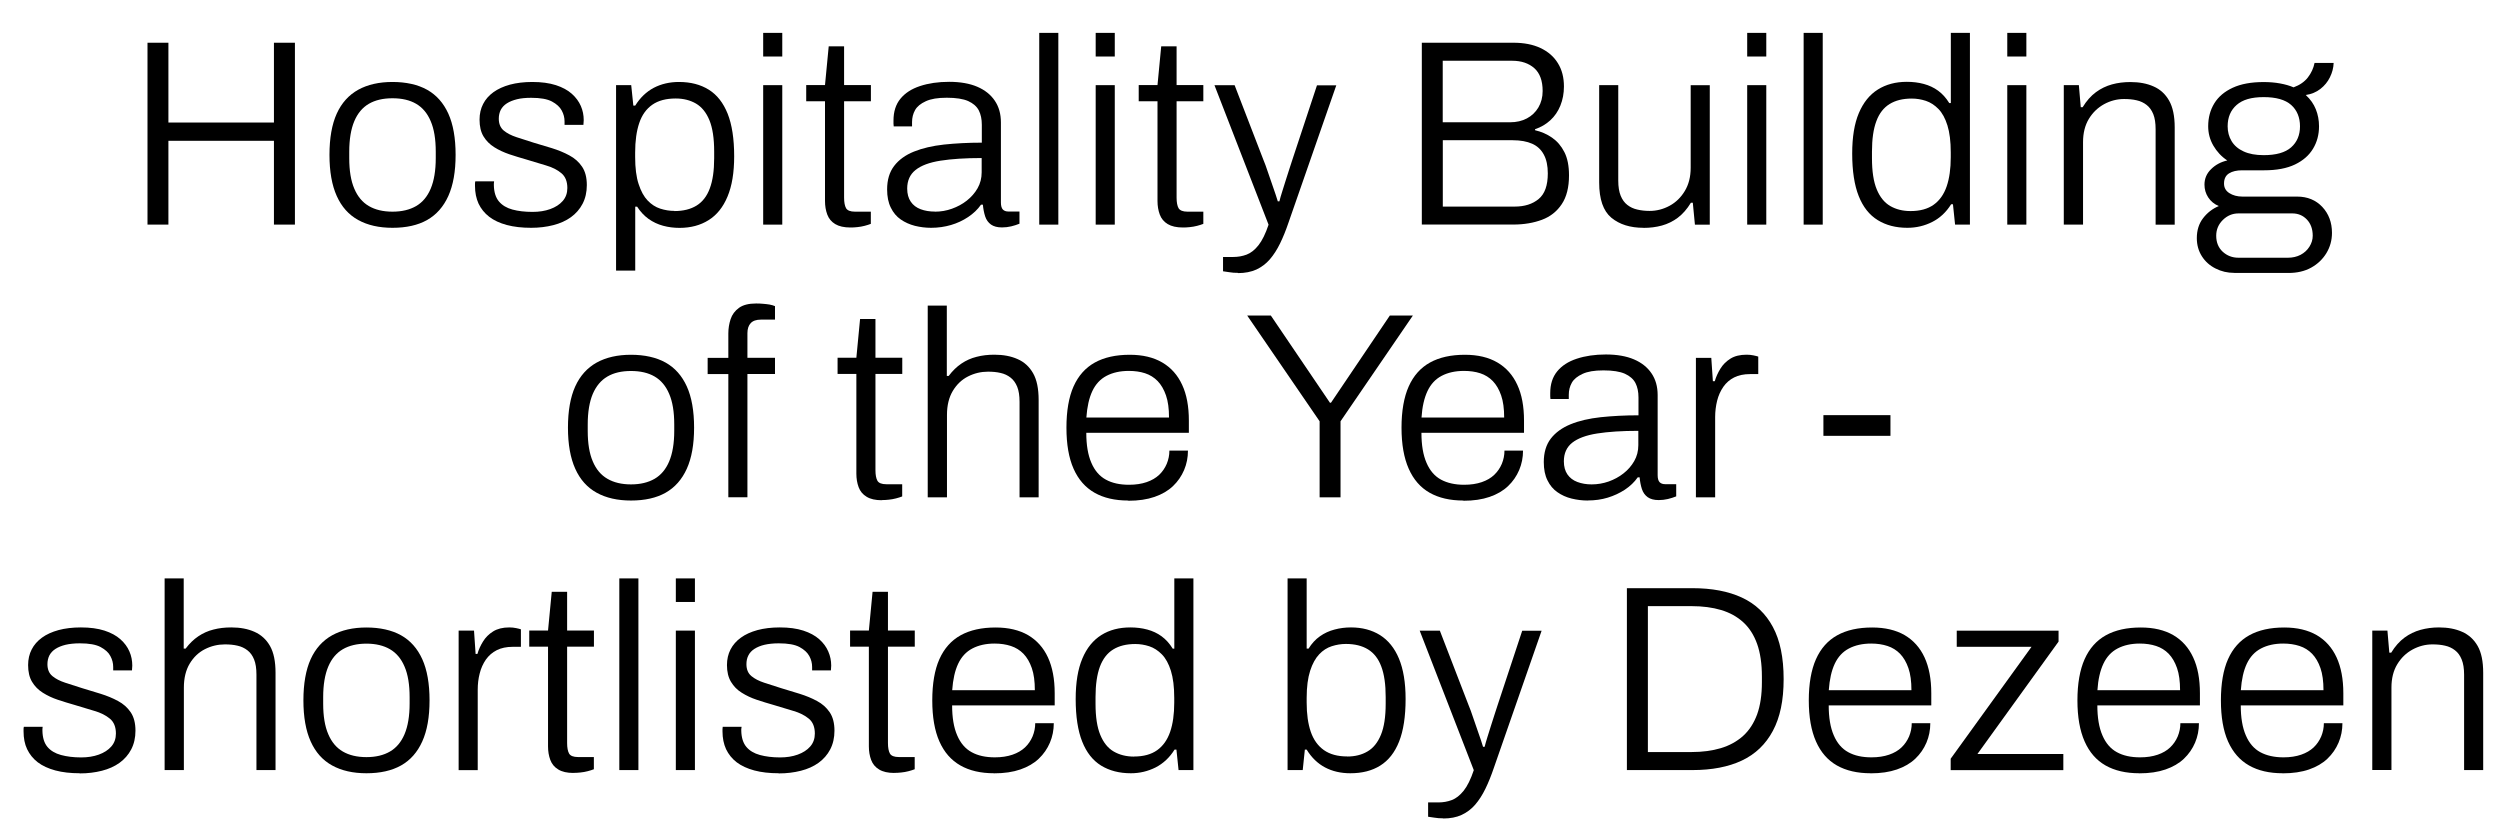 <?xml version="1.0" encoding="UTF-8"?>
<svg id="Layer_1" data-name="Layer 1" xmlns="http://www.w3.org/2000/svg" viewBox="0 0 330 110">
  <defs>
    <style>
      .cls-1 {
        stroke-width: 0px;
      }
    </style>
  </defs>
  <path class="cls-1" d="m19.47,29.65V5.64h2.76v10.53h13.93V5.64h2.77v24.01h-2.77v-11.06h-13.93v11.06h-2.76Z"/>
  <path class="cls-1" d="m51.81,30.07c-1.77,0-3.28-.34-4.53-1.03-1.25-.69-2.19-1.74-2.83-3.17-.64-1.42-.96-3.23-.96-5.43s.32-4.03.96-5.44c.64-1.41,1.59-2.46,2.83-3.15,1.25-.69,2.76-1.03,4.53-1.03s3.34.34,4.57,1.03c1.23.69,2.16,1.74,2.8,3.15.64,1.41.96,3.23.96,5.44s-.32,4-.96,5.43c-.64,1.42-1.58,2.48-2.8,3.17s-2.75,1.03-4.57,1.03Zm0-2.13c1.24,0,2.27-.25,3.12-.74.84-.49,1.48-1.25,1.92-2.29.44-1.04.67-2.39.67-4.04v-.84c0-1.66-.22-3-.67-4.04-.44-1.04-1.08-1.8-1.92-2.29-.84-.49-1.88-.73-3.12-.73s-2.27.24-3.12.73c-.84.49-1.48,1.25-1.92,2.29-.44,1.04-.67,2.39-.67,4.04v.84c0,1.66.22,3,.67,4.04.44,1.04,1.08,1.8,1.92,2.29.84.49,1.88.74,3.12.74Z"/>
  <path class="cls-1" d="m70.12,30.07c-1.21,0-2.29-.12-3.22-.37-.93-.25-1.71-.61-2.33-1.09-.62-.48-1.08-1.06-1.4-1.73-.31-.68-.47-1.46-.47-2.34v-.3c0-.1.01-.2.04-.3h2.48c-.02.12-.03.22-.03.3v.23c.02.91.25,1.62.67,2.12.42.5,1.01.86,1.78,1.07s1.66.31,2.66.31c.86,0,1.64-.12,2.33-.37.69-.25,1.24-.6,1.65-1.07.41-.47.61-1.04.61-1.71,0-.86-.26-1.52-.79-1.96-.52-.44-1.21-.79-2.05-1.03-.84-.25-1.71-.51-2.62-.79-.75-.21-1.48-.44-2.21-.68-.72-.25-1.38-.55-1.98-.93-.59-.37-1.07-.85-1.42-1.43-.35-.58-.52-1.32-.52-2.21,0-.77.16-1.46.47-2.06.31-.61.77-1.13,1.36-1.56.6-.43,1.32-.76,2.19-1,.86-.23,1.84-.35,2.94-.35,1.21,0,2.25.14,3.12.42.86.28,1.56.66,2.1,1.14.54.48.93,1.02,1.19,1.61.26.6.38,1.22.38,1.87,0,.09,0,.2-.02.31-.01.12-.02.22-.02.31h-2.49v-.46c0-.49-.12-.97-.37-1.43-.25-.47-.68-.86-1.29-1.19-.62-.33-1.53-.49-2.75-.49-.72,0-1.35.06-1.87.19-.52.13-.97.31-1.33.54-.36.23-.63.52-.81.86-.17.34-.26.73-.26,1.17,0,.68.22,1.2.65,1.56.43.36,1,.65,1.7.88.7.22,1.45.46,2.24.72.79.23,1.6.48,2.43.73.83.26,1.59.57,2.29.95.7.37,1.26.87,1.68,1.49.42.62.63,1.43.63,2.43,0,.93-.19,1.76-.56,2.47-.37.71-.89,1.3-1.54,1.77-.65.47-1.43.82-2.33,1.05-.9.23-1.87.35-2.92.35Z"/>
  <path class="cls-1" d="m81.32,35.7V11.24h2l.28,2.7h.25c.65-1.05,1.47-1.83,2.45-2.35.98-.51,2.09-.77,3.32-.77,1.54,0,2.85.34,3.94,1.02s1.91,1.73,2.49,3.17c.57,1.44.86,3.31.86,5.62,0,2.15-.29,3.92-.88,5.32-.58,1.4-1.42,2.44-2.5,3.11-1.08.68-2.36,1.02-3.83,1.02-.75,0-1.47-.09-2.17-.28-.7-.19-1.34-.49-1.93-.91-.58-.42-1.08-.96-1.5-1.61h-.25v8.44h-2.52Zm7.7-7.84c1.17,0,2.14-.24,2.92-.72.78-.48,1.37-1.23,1.75-2.26.39-1.03.58-2.36.58-3.99v-.88c0-1.75-.21-3.13-.63-4.15-.42-1.02-1.01-1.74-1.77-2.19-.76-.44-1.65-.67-2.68-.67-1.26,0-2.29.27-3.08.82-.79.55-1.37,1.35-1.73,2.42-.36,1.06-.54,2.36-.54,3.9v.59c0,1.45.15,2.64.46,3.57.3.93.7,1.66,1.19,2.17.49.51,1.04.87,1.66,1.07.62.2,1.24.3,1.87.3Z"/>
  <path class="cls-1" d="m100.74,7.46v-3.12h2.52v3.12h-2.52Zm0,22.19V11.24h2.52v18.41h-2.52Z"/>
  <path class="cls-1" d="m112.26,30.03c-.84,0-1.51-.15-2.01-.45-.5-.3-.85-.72-1.05-1.26-.2-.54-.3-1.13-.3-1.79v-13.16h-2.48v-2.14h2.48l.49-5.11h2.03v5.11h3.54v2.14h-3.54v12.71c0,.63.09,1.1.26,1.4.17.3.57.46,1.17.46h2.1v1.61c-.23.09-.51.18-.82.26-.31.08-.64.14-.96.17-.33.04-.63.05-.91.05Z"/>
  <path class="cls-1" d="m122.9,30.07c-.72,0-1.44-.09-2.13-.26-.7-.18-1.32-.46-1.87-.84-.55-.38-.99-.9-1.31-1.56-.33-.65-.49-1.46-.49-2.41,0-1.26.31-2.29.93-3.1.62-.81,1.49-1.44,2.61-1.89s2.44-.76,3.97-.93c1.53-.16,3.19-.25,4.99-.25v-2.35c0-.75-.13-1.38-.4-1.91-.27-.52-.74-.93-1.4-1.23-.66-.29-1.6-.44-2.82-.44s-2.09.15-2.77.46-1.15.69-1.42,1.17c-.27.48-.4,1.01-.4,1.59v.56h-2.42c-.02-.12-.03-.23-.03-.35v-.42c0-1.17.3-2.12.91-2.87.61-.75,1.47-1.31,2.59-1.68,1.12-.37,2.4-.56,3.85-.56s2.71.22,3.71.65c1,.43,1.77,1.04,2.31,1.84.54.79.81,1.75.81,2.87v10.57c0,.44.09.75.26.93.17.17.41.26.72.26h1.47v1.61c-.35.14-.72.26-1.1.35-.39.09-.79.14-1.21.14-.61,0-1.09-.13-1.45-.38-.36-.26-.62-.62-.77-1.08-.15-.47-.25-.98-.3-1.54h-.25c-.44.63-1.01,1.17-1.7,1.63-.69.46-1.44.81-2.26,1.05-.82.24-1.69.37-2.62.37Zm.52-2.13c.77,0,1.52-.13,2.24-.39.72-.26,1.38-.61,1.96-1.07.58-.46,1.06-1,1.42-1.63.36-.63.54-1.33.54-2.1v-1.89c-2.17,0-3.98.12-5.44.35-1.46.23-2.56.64-3.29,1.23-.73.58-1.1,1.4-1.1,2.45,0,.7.16,1.28.47,1.73.31.46.75.79,1.31,1,.56.21,1.19.31,1.89.31Z"/>
  <path class="cls-1" d="m137.18,29.65V4.34h2.52v25.31h-2.52Z"/>
  <path class="cls-1" d="m144.63,7.46v-3.12h2.52v3.12h-2.52Zm0,22.19V11.24h2.52v18.41h-2.52Z"/>
  <path class="cls-1" d="m156.15,30.03c-.84,0-1.51-.15-2.01-.45-.5-.3-.85-.72-1.05-1.26-.2-.54-.3-1.13-.3-1.79v-13.16h-2.48v-2.14h2.48l.49-5.11h2.03v5.11h3.53v2.14h-3.53v12.71c0,.63.09,1.1.26,1.4.18.3.57.46,1.17.46h2.1v1.61c-.23.09-.51.18-.82.26-.31.08-.64.14-.96.17-.33.04-.63.05-.91.05Z"/>
  <path class="cls-1" d="m163.43,36.02c-.44,0-.83-.03-1.17-.09-.34-.06-.61-.1-.82-.12v-1.89h1.36c.61,0,1.19-.1,1.75-.31s1.08-.62,1.57-1.24c.49-.62.93-1.52,1.33-2.71l-7.14-18.41h2.66l3.78,9.8c.19.44.39,1,.61,1.66.22.66.46,1.34.7,2.03.24.69.45,1.3.61,1.84h.21c.09-.37.21-.8.37-1.29.15-.49.31-.99.47-1.5s.32-1,.47-1.47c.15-.47.29-.88.4-1.23l3.25-9.83h2.55l-6.3,18.1c-.35,1.03-.72,1.95-1.12,2.77-.4.82-.85,1.52-1.35,2.1-.5.58-1.1,1.03-1.78,1.35-.69.31-1.5.47-2.43.47Z"/>
  <path class="cls-1" d="m187.68,29.65V5.64h12.08c1.4,0,2.59.23,3.59.7.99.47,1.76,1.13,2.29,2,.54.86.8,1.89.8,3.08,0,.91-.16,1.75-.47,2.52-.31.77-.76,1.42-1.33,1.94-.57.52-1.24.92-2.01,1.17v.14c.82.19,1.56.51,2.24.98.68.47,1.22,1.1,1.63,1.91.41.8.61,1.83.61,3.06,0,1.59-.32,2.86-.96,3.81-.64.96-1.51,1.65-2.61,2.06s-2.36.63-3.78.63h-12.08Zm2.76-13.51h8.89c.84,0,1.58-.17,2.22-.51.64-.34,1.15-.82,1.52-1.45.37-.63.56-1.35.56-2.17,0-1.35-.37-2.36-1.1-3.01-.74-.65-1.71-.98-2.92-.98h-9.17v8.12Zm0,11.13h9.49c1.31,0,2.36-.33,3.17-1,.81-.67,1.21-1.79,1.21-3.38,0-1-.17-1.83-.53-2.49-.35-.65-.86-1.13-1.54-1.43s-1.53-.46-2.55-.46h-9.24v8.75Z"/>
  <path class="cls-1" d="m216.94,30.07c-1.75,0-3.16-.44-4.24-1.33-1.07-.89-1.61-2.44-1.61-4.65v-12.85h2.52v12.6c0,.82.11,1.48.32,2,.21.51.5.92.88,1.21.37.29.81.5,1.31.61.5.12,1.04.18,1.63.18.93,0,1.81-.23,2.64-.68s1.5-1.11,2.01-1.96c.51-.85.77-1.87.77-3.06v-10.89h2.52v18.41h-1.96l-.28-2.9h-.25c-.51.84-1.09,1.5-1.73,1.98-.64.48-1.34.82-2.1,1.03-.76.21-1.57.31-2.43.31Z"/>
  <path class="cls-1" d="m230.63,7.46v-3.12h2.52v3.12h-2.52Zm0,22.19V11.24h2.52v18.41h-2.52Z"/>
  <path class="cls-1" d="m238.08,29.65V4.34h2.52v25.31h-2.52Z"/>
  <path class="cls-1" d="m251.77,30.07c-1.52,0-2.82-.34-3.92-1.02-1.1-.68-1.93-1.73-2.5-3.17-.57-1.43-.86-3.31-.86-5.62,0-2.17.29-3.95.88-5.34s1.42-2.42,2.5-3.1,2.36-1.02,3.83-1.02c.79,0,1.54.09,2.24.28.7.19,1.33.48,1.89.89.56.41,1.05.95,1.47,1.63h.21V4.34h2.52v25.31h-1.96l-.28-2.69h-.24c-.65,1.05-1.49,1.83-2.5,2.34-1.01.51-2.11.77-3.27.77Zm.42-2.21c1.26,0,2.28-.28,3.06-.84.78-.56,1.35-1.37,1.71-2.42.36-1.05.54-2.33.54-3.85v-.63c0-1.45-.15-2.64-.44-3.57-.29-.93-.69-1.66-1.19-2.17s-1.06-.87-1.66-1.07c-.61-.2-1.23-.3-1.86-.3-1.17,0-2.14.24-2.92.72-.78.48-1.37,1.23-1.75,2.26-.39,1.03-.58,2.37-.58,4.02v.88c0,1.73.21,3.1.63,4.11.42,1.02,1.01,1.74,1.77,2.19.76.44,1.65.67,2.68.67Z"/>
  <path class="cls-1" d="m264.96,7.46v-3.12h2.52v3.12h-2.52Zm0,22.19V11.24h2.52v18.41h-2.52Z"/>
  <path class="cls-1" d="m272.42,29.65V11.24h1.99l.25,2.91h.25c.51-.84,1.1-1.5,1.75-1.98.65-.48,1.36-.82,2.12-1.03.76-.21,1.57-.31,2.43-.31,1.17,0,2.19.19,3.06.58.88.38,1.56,1.01,2.05,1.87s.74,2.04.74,3.53v12.85h-2.52v-12.6c0-.82-.1-1.48-.31-2-.21-.51-.5-.92-.88-1.21-.37-.29-.81-.5-1.31-.61-.5-.12-1.06-.17-1.66-.17-.93,0-1.81.23-2.64.68-.83.46-1.5,1.1-2.01,1.94-.51.84-.77,1.87-.77,3.08v10.88h-2.52Z"/>
  <path class="cls-1" d="m294.92,36.02c-.89,0-1.71-.19-2.47-.58-.76-.38-1.36-.92-1.8-1.61-.44-.69-.67-1.49-.67-2.4,0-1.03.27-1.9.82-2.62.55-.72,1.24-1.26,2.08-1.61-.61-.26-1.07-.64-1.4-1.15-.33-.51-.49-1.07-.49-1.68,0-.79.29-1.48.88-2.05.58-.57,1.29-.95,2.13-1.14-.77-.51-1.38-1.17-1.84-1.96-.46-.79-.68-1.65-.68-2.55,0-1.14.27-2.15.81-3.03.54-.88,1.35-1.56,2.43-2.06,1.08-.5,2.44-.75,4.08-.75.77,0,1.49.06,2.15.18s1.27.29,1.8.52c.82-.3,1.45-.74,1.89-1.31s.74-1.21.88-1.91h2.52c-.02.65-.19,1.28-.49,1.89-.3.61-.72,1.12-1.26,1.54-.54.42-1.18.69-1.93.8.61.56,1.05,1.19,1.33,1.89.28.7.42,1.45.42,2.24,0,1.1-.26,2.08-.79,2.96s-1.32,1.57-2.38,2.08c-1.06.51-2.42.77-4.08.77h-2.91c-.7,0-1.27.13-1.71.4-.44.27-.67.72-.67,1.35,0,.54.23.96.7,1.26.47.3,1.05.46,1.75.46h7.21c1.35,0,2.46.46,3.31,1.36.85.91,1.28,2.05,1.28,3.43,0,.98-.25,1.87-.74,2.68-.49.8-1.16,1.44-2.01,1.91s-1.85.7-2.99.7h-7.17Zm.56-2h6.54c.61,0,1.16-.13,1.65-.38.49-.26.88-.61,1.17-1.07s.44-.94.44-1.45c0-.89-.26-1.6-.77-2.14-.51-.54-1.16-.81-1.92-.81h-7.11c-.79,0-1.48.29-2.06.86-.58.57-.88,1.27-.88,2.08,0,.89.29,1.59.86,2.12.57.52,1.26.79,2.08.79Zm3.33-13.54c1.63,0,2.84-.34,3.62-1.03.78-.69,1.17-1.62,1.17-2.78s-.39-2.13-1.17-2.82c-.78-.69-1.99-1.03-3.62-1.03s-2.78.34-3.57,1.03c-.79.69-1.19,1.63-1.19,2.82,0,.72.17,1.38.52,1.96.35.58.88,1.04,1.59,1.36.71.33,1.59.49,2.64.49Z"/>
  <path class="cls-1" d="m83.29,66.07c-1.77,0-3.28-.34-4.53-1.03-1.25-.69-2.19-1.74-2.83-3.17-.64-1.42-.96-3.23-.96-5.42s.32-4.03.96-5.44c.64-1.41,1.59-2.46,2.83-3.15,1.25-.69,2.76-1.03,4.53-1.03s3.34.34,4.57,1.03c1.23.69,2.16,1.74,2.8,3.15.64,1.41.96,3.23.96,5.44s-.32,4-.96,5.42c-.64,1.42-1.58,2.48-2.8,3.17-1.22.69-2.75,1.03-4.57,1.03Zm0-2.13c1.24,0,2.27-.25,3.12-.74.84-.49,1.48-1.25,1.92-2.29.44-1.04.67-2.39.67-4.04v-.84c0-1.66-.22-3-.67-4.04-.44-1.04-1.08-1.8-1.92-2.29-.84-.49-1.88-.73-3.12-.73s-2.27.24-3.11.73c-.84.49-1.48,1.25-1.93,2.29-.44,1.04-.67,2.39-.67,4.04v.84c0,1.66.22,3,.67,4.04.44,1.04,1.08,1.8,1.93,2.29.84.49,1.88.74,3.11.74Z"/>
  <path class="cls-1" d="m96.14,65.65v-16.27h-2.73v-2.14h2.73v-3.22c0-.65.1-1.28.3-1.89.2-.61.57-1.1,1.1-1.49.54-.39,1.29-.58,2.27-.58.3,0,.61.01.91.04.3.02.59.06.86.1.27.05.51.12.72.21v1.78h-1.85c-.61,0-1.06.15-1.35.46-.29.3-.44.75-.44,1.33v3.25h3.64v2.14h-3.64v16.27h-2.52Z"/>
  <path class="cls-1" d="m116.4,66.03c-.84,0-1.51-.15-2.01-.46-.5-.3-.85-.72-1.05-1.26-.2-.54-.3-1.13-.3-1.79v-13.16h-2.48v-2.14h2.48l.49-5.11h2.03v5.11h3.54v2.14h-3.54v12.7c0,.63.09,1.1.26,1.4.17.3.57.46,1.17.46h2.1v1.61c-.23.09-.51.18-.82.26s-.64.14-.96.17c-.33.04-.63.05-.91.05Z"/>
  <path class="cls-1" d="m122.46,65.65v-25.31h2.52v9.28h.25c.51-.68,1.07-1.22,1.68-1.63.61-.41,1.27-.71,2-.89.72-.19,1.5-.28,2.35-.28,1.17,0,2.19.19,3.06.58.88.38,1.56,1.01,2.05,1.87.49.86.73,2.04.73,3.53v12.85h-2.52v-12.6c0-.82-.1-1.48-.31-2-.21-.51-.5-.92-.88-1.21-.37-.29-.81-.5-1.31-.61-.5-.12-1.06-.17-1.66-.17-.93,0-1.81.21-2.64.63-.83.42-1.5,1.06-2.01,1.91-.51.85-.77,1.91-.77,3.17v10.88h-2.52Z"/>
  <path class="cls-1" d="m148.92,66.07c-1.75,0-3.23-.34-4.44-1.03-1.21-.69-2.14-1.74-2.77-3.17-.63-1.42-.94-3.23-.94-5.42s.31-4.03.94-5.44c.63-1.41,1.56-2.46,2.8-3.15,1.24-.69,2.78-1.03,4.62-1.03,1.7,0,3.13.34,4.29,1.02s2.03,1.66,2.62,2.94c.6,1.28.89,2.86.89,4.73v1.61h-13.54c0,1.61.22,2.93.67,3.96.44,1.03,1.08,1.77,1.91,2.22.83.46,1.85.68,3.06.68.89,0,1.66-.12,2.33-.35.67-.23,1.21-.55,1.65-.96.43-.41.76-.89,1-1.45.23-.56.35-1.14.35-1.75h2.45c0,.91-.17,1.77-.51,2.57-.34.8-.83,1.51-1.47,2.12-.64.61-1.45,1.08-2.43,1.42-.98.34-2.13.51-3.46.51Zm-5.53-10.96h10.92c0-1.17-.13-2.14-.4-2.92-.27-.78-.64-1.41-1.1-1.89-.47-.48-1.02-.82-1.66-1.03-.64-.21-1.36-.31-2.15-.31-1.14,0-2.12.22-2.94.65-.82.43-1.44,1.1-1.87,2.01-.43.91-.69,2.08-.79,3.5Z"/>
  <path class="cls-1" d="m174.19,65.65v-10.04l-9.56-13.96h3.12l7.8,11.51h.14l7.77-11.51h3.04l-9.55,13.96v10.04h-2.76Z"/>
  <path class="cls-1" d="m193.16,66.07c-1.75,0-3.23-.34-4.45-1.03-1.21-.69-2.13-1.74-2.76-3.17-.63-1.42-.95-3.23-.95-5.42s.32-4.03.95-5.44c.63-1.41,1.56-2.46,2.8-3.15,1.24-.69,2.78-1.03,4.62-1.03,1.7,0,3.13.34,4.29,1.02,1.16.68,2.03,1.66,2.62,2.94.6,1.28.89,2.86.89,4.73v1.61h-13.54c0,1.61.22,2.93.67,3.96.44,1.03,1.08,1.77,1.91,2.22s1.85.68,3.06.68c.89,0,1.66-.12,2.33-.35.67-.23,1.21-.55,1.64-.96s.76-.89,1-1.45c.23-.56.35-1.14.35-1.75h2.45c0,.91-.17,1.77-.51,2.57-.34.8-.83,1.51-1.47,2.12-.64.61-1.45,1.08-2.43,1.42s-2.13.51-3.46.51Zm-5.53-10.96h10.92c0-1.17-.13-2.14-.4-2.92-.27-.78-.64-1.41-1.1-1.89-.47-.48-1.02-.82-1.66-1.03-.64-.21-1.36-.31-2.15-.31-1.14,0-2.12.22-2.94.65-.82.43-1.44,1.1-1.87,2.01-.43.91-.7,2.08-.79,3.5Z"/>
  <path class="cls-1" d="m209.58,66.07c-.72,0-1.44-.09-2.13-.26-.7-.17-1.33-.46-1.87-.84-.55-.38-.99-.9-1.31-1.56-.33-.65-.49-1.46-.49-2.42,0-1.26.31-2.29.93-3.1.62-.8,1.49-1.43,2.61-1.89s2.44-.76,3.97-.93c1.53-.16,3.19-.25,4.99-.25v-2.35c0-.75-.13-1.38-.4-1.91-.27-.52-.74-.93-1.4-1.23-.66-.29-1.6-.44-2.82-.44s-2.09.15-2.76.46-1.15.69-1.42,1.17c-.27.48-.4,1.01-.4,1.59v.56h-2.42c-.02-.12-.03-.23-.03-.35v-.42c0-1.17.3-2.12.91-2.87.61-.75,1.47-1.31,2.59-1.68,1.12-.37,2.4-.56,3.85-.56s2.71.22,3.71.65c1,.43,1.77,1.04,2.31,1.84.54.79.81,1.75.81,2.87v10.57c0,.44.09.75.26.93.17.17.41.26.72.26h1.47v1.61c-.35.14-.72.26-1.1.35-.39.09-.79.14-1.21.14-.61,0-1.09-.13-1.45-.38-.36-.26-.62-.62-.77-1.08s-.25-.98-.3-1.54h-.25c-.44.63-1.01,1.17-1.7,1.63-.69.45-1.44.8-2.26,1.05-.82.25-1.69.37-2.62.37Zm.52-2.13c.77,0,1.52-.13,2.24-.38.72-.26,1.38-.61,1.96-1.07.58-.45,1.06-1,1.42-1.63.36-.63.54-1.33.54-2.1v-1.89c-2.17,0-3.98.12-5.44.35s-2.55.64-3.29,1.22c-.73.58-1.1,1.4-1.1,2.45,0,.7.16,1.28.47,1.73s.75.79,1.31,1,1.19.32,1.89.32Z"/>
  <path class="cls-1" d="m223.86,65.65v-18.41h2.03l.21,3.08h.25c.16-.56.41-1.11.74-1.65.33-.54.77-.98,1.33-1.33.56-.35,1.27-.52,2.13-.52.33,0,.63.03.91.09.28.06.49.11.63.16v2.31h-1.08c-.82,0-1.52.15-2.1.44-.58.29-1.06.71-1.43,1.24-.37.54-.65,1.15-.82,1.84-.17.69-.26,1.41-.26,2.15v10.6h-2.52Z"/>
  <path class="cls-1" d="m240.69,57.53v-2.73h8.85v2.73h-8.85Z"/>
  <path class="cls-1" d="m10.53,102.07c-1.21,0-2.29-.12-3.22-.37-.93-.25-1.71-.61-2.33-1.08-.62-.48-1.08-1.06-1.4-1.73s-.47-1.46-.47-2.35v-.3c0-.11.01-.2.04-.3h2.48c-.02.12-.03.22-.03.3v.23c.02.91.24,1.62.66,2.12.42.5,1.02.86,1.79,1.07s1.66.32,2.66.32c.86,0,1.64-.12,2.33-.37.69-.25,1.24-.6,1.65-1.07.41-.47.61-1.04.61-1.71,0-.86-.26-1.52-.79-1.96s-1.21-.79-2.05-1.03-1.71-.51-2.62-.79c-.75-.21-1.48-.44-2.21-.68-.72-.24-1.38-.55-1.98-.93-.59-.37-1.07-.85-1.42-1.44-.35-.58-.52-1.32-.52-2.21,0-.77.16-1.46.47-2.06.31-.61.77-1.13,1.36-1.56s1.32-.76,2.19-1c.86-.23,1.84-.35,2.94-.35,1.21,0,2.25.14,3.12.42.86.28,1.56.66,2.1,1.14.54.48.93,1.01,1.19,1.61.26.59.38,1.22.38,1.87,0,.09,0,.2-.02.32-.01.12-.02.22-.02.31h-2.48v-.46c0-.49-.12-.97-.37-1.43-.24-.47-.68-.86-1.29-1.19-.62-.33-1.53-.49-2.75-.49-.72,0-1.35.07-1.87.19-.53.13-.97.31-1.33.54-.36.23-.63.52-.81.86-.17.34-.26.73-.26,1.17,0,.68.22,1.2.65,1.56.43.36,1,.65,1.7.88s1.45.46,2.24.72c.79.23,1.6.48,2.43.74s1.59.57,2.29.95c.7.37,1.26.87,1.68,1.49s.63,1.43.63,2.43c0,.93-.19,1.76-.56,2.47-.37.71-.89,1.3-1.54,1.77-.65.47-1.43.82-2.33,1.05-.9.23-1.87.35-2.92.35Z"/>
  <path class="cls-1" d="m21.73,101.65v-25.3h2.52v9.27h.25c.51-.68,1.07-1.22,1.68-1.63.61-.41,1.27-.71,2-.89.72-.19,1.5-.28,2.35-.28,1.17,0,2.19.19,3.06.58.88.39,1.56,1.01,2.05,1.87s.73,2.04.73,3.54v12.84h-2.52v-12.6c0-.82-.1-1.48-.31-2s-.5-.92-.88-1.21c-.37-.29-.81-.5-1.31-.61-.5-.12-1.06-.17-1.66-.17-.93,0-1.81.21-2.64.63-.83.42-1.5,1.06-2.01,1.91-.51.85-.77,1.91-.77,3.17v10.88h-2.52Z"/>
  <path class="cls-1" d="m48.37,102.07c-1.77,0-3.28-.34-4.53-1.03-1.25-.69-2.19-1.74-2.83-3.17-.64-1.42-.96-3.23-.96-5.42s.32-4.03.96-5.44c.64-1.41,1.59-2.46,2.83-3.15,1.25-.69,2.76-1.03,4.53-1.03s3.34.34,4.57,1.03c1.23.69,2.16,1.74,2.8,3.15.64,1.41.96,3.23.96,5.44s-.32,4-.96,5.42c-.64,1.42-1.57,2.48-2.8,3.17-1.23.69-2.75,1.03-4.57,1.03Zm0-2.13c1.24,0,2.27-.25,3.11-.74s1.48-1.25,1.92-2.29.67-2.39.67-4.04v-.84c0-1.66-.22-3-.67-4.04-.44-1.04-1.08-1.8-1.92-2.29s-1.88-.74-3.11-.74-2.28.25-3.12.74-1.48,1.25-1.92,2.29c-.44,1.04-.67,2.39-.67,4.04v.84c0,1.66.22,3,.67,4.04.44,1.04,1.08,1.8,1.92,2.29s1.88.74,3.12.74Z"/>
  <path class="cls-1" d="m60.54,101.65v-18.41h2.03l.21,3.08h.24c.16-.56.41-1.11.74-1.64.33-.54.77-.98,1.33-1.33.56-.35,1.27-.53,2.13-.53.33,0,.63.03.91.09.28.06.49.11.63.16v2.31h-1.08c-.82,0-1.52.15-2.1.44-.58.29-1.06.71-1.44,1.24-.37.54-.65,1.15-.82,1.84-.18.69-.26,1.41-.26,2.15v10.61h-2.52Z"/>
  <path class="cls-1" d="m75.7,102.03c-.84,0-1.51-.15-2.01-.46-.5-.3-.85-.72-1.05-1.26-.2-.54-.3-1.13-.3-1.79v-13.16h-2.48v-2.13h2.48l.49-5.11h2.03v5.11h3.54v2.13h-3.54v12.71c0,.63.09,1.1.26,1.4.17.3.57.46,1.17.46h2.1v1.61c-.23.09-.51.18-.82.26-.31.08-.64.14-.96.17-.33.04-.63.05-.91.05Z"/>
  <path class="cls-1" d="m81.75,101.65v-25.3h2.52v25.3h-2.52Z"/>
  <path class="cls-1" d="m89.21,79.46v-3.11h2.52v3.11h-2.52Zm0,22.19v-18.41h2.52v18.41h-2.52Z"/>
  <path class="cls-1" d="m102.79,102.07c-1.21,0-2.29-.12-3.22-.37s-1.71-.61-2.33-1.08c-.62-.48-1.08-1.06-1.4-1.73-.31-.68-.47-1.46-.47-2.35v-.3c0-.11.01-.2.03-.3h2.49c-.02.12-.04.22-.04.3v.23c.02.91.25,1.62.67,2.12s1.02.86,1.79,1.07,1.66.32,2.66.32c.86,0,1.64-.12,2.33-.37.69-.25,1.24-.6,1.65-1.07.41-.47.61-1.04.61-1.71,0-.86-.26-1.52-.79-1.96-.53-.44-1.21-.79-2.05-1.03-.84-.25-1.71-.51-2.62-.79-.75-.21-1.48-.44-2.21-.68-.72-.24-1.38-.55-1.98-.93-.6-.37-1.07-.85-1.42-1.44-.35-.58-.53-1.32-.53-2.21,0-.77.16-1.46.47-2.06s.77-1.13,1.37-1.56c.59-.43,1.32-.76,2.19-1,.86-.23,1.84-.35,2.94-.35,1.21,0,2.25.14,3.11.42s1.56.66,2.1,1.14c.54.48.93,1.01,1.19,1.61.26.59.39,1.22.39,1.87,0,.09,0,.2-.02.32-.01.12-.02.22-.02.31h-2.48v-.46c0-.49-.12-.97-.37-1.43s-.68-.86-1.29-1.19c-.62-.33-1.53-.49-2.75-.49-.72,0-1.35.07-1.87.19s-.97.31-1.33.54c-.36.23-.63.52-.8.86-.18.34-.26.73-.26,1.17,0,.68.22,1.2.65,1.56.43.36,1,.65,1.7.88.7.22,1.45.46,2.24.72.79.23,1.6.48,2.43.74.83.26,1.59.57,2.29.95.7.37,1.26.87,1.68,1.49.42.62.63,1.43.63,2.43,0,.93-.19,1.76-.56,2.47-.37.71-.89,1.3-1.54,1.77-.65.47-1.43.82-2.33,1.05-.9.23-1.87.35-2.92.35Z"/>
  <path class="cls-1" d="m118.05,102.03c-.84,0-1.51-.15-2.01-.46-.5-.3-.85-.72-1.05-1.26-.2-.54-.3-1.13-.3-1.79v-13.16h-2.48v-2.13h2.48l.49-5.11h2.03v5.11h3.54v2.13h-3.54v12.71c0,.63.09,1.1.26,1.4.17.3.57.46,1.17.46h2.1v1.61c-.23.09-.51.18-.82.26s-.64.14-.96.17c-.33.04-.63.05-.91.05Z"/>
  <path class="cls-1" d="m131.21,102.07c-1.75,0-3.23-.34-4.44-1.03-1.21-.69-2.14-1.74-2.77-3.17-.63-1.42-.94-3.23-.94-5.42s.31-4.03.94-5.44c.63-1.41,1.56-2.46,2.8-3.15,1.24-.69,2.78-1.03,4.62-1.03,1.7,0,3.13.34,4.29,1.01,1.15.68,2.03,1.66,2.62,2.94s.89,2.86.89,4.72v1.61h-13.54c0,1.61.22,2.93.67,3.96.44,1.03,1.08,1.77,1.91,2.22.83.46,1.85.68,3.06.68.89,0,1.66-.12,2.33-.35.67-.23,1.21-.55,1.65-.96.43-.41.76-.89,1-1.45.23-.56.35-1.14.35-1.75h2.45c0,.91-.17,1.77-.51,2.57-.34.8-.83,1.51-1.47,2.12-.64.61-1.45,1.08-2.43,1.42s-2.13.51-3.46.51Zm-5.53-10.96h10.92c0-1.17-.13-2.14-.4-2.92-.27-.78-.64-1.41-1.1-1.89-.47-.48-1.02-.82-1.66-1.03-.64-.21-1.36-.32-2.15-.32-1.14,0-2.12.22-2.94.65-.82.43-1.44,1.1-1.87,2.01s-.69,2.08-.79,3.5Z"/>
  <path class="cls-1" d="m149.27,102.07c-1.52,0-2.82-.34-3.92-1.01-1.1-.68-1.93-1.73-2.5-3.17-.57-1.43-.86-3.31-.86-5.62,0-2.17.29-3.95.88-5.34.58-1.39,1.42-2.42,2.5-3.1,1.08-.68,2.36-1.01,3.83-1.01.79,0,1.54.09,2.24.28.7.19,1.33.48,1.89.89s1.05.95,1.47,1.63h.21v-9.27h2.52v25.3h-1.96l-.28-2.7h-.25c-.65,1.05-1.49,1.83-2.5,2.35-1.02.51-2.11.77-3.27.77Zm.42-2.21c1.26,0,2.28-.28,3.06-.84s1.35-1.37,1.71-2.42.54-2.33.54-3.85v-.63c0-1.45-.15-2.64-.44-3.57-.29-.93-.69-1.66-1.19-2.17-.5-.51-1.06-.87-1.66-1.07-.61-.2-1.23-.3-1.85-.3-1.17,0-2.14.24-2.92.72s-1.36,1.23-1.75,2.26c-.38,1.03-.58,2.37-.58,4.03v.88c0,1.73.21,3.1.63,4.11.42,1.02,1.01,1.75,1.77,2.19.76.44,1.65.67,2.68.67Z"/>
  <path class="cls-1" d="m178.25,102.07c-1.26,0-2.38-.26-3.34-.77-.97-.51-1.78-1.29-2.43-2.35h-.24l-.28,2.7h-2v-25.3h2.52v9.27h.25c.42-.68.92-1.22,1.5-1.63s1.23-.71,1.93-.89c.7-.19,1.42-.28,2.17-.28,1.47,0,2.75.34,3.83,1.01,1.08.68,1.92,1.71,2.5,3.1.58,1.39.88,3.17.88,5.34,0,2.31-.29,4.18-.86,5.62-.57,1.44-1.4,2.49-2.49,3.17-1.08.68-2.4,1.01-3.94,1.01Zm-.42-2.21c1.03,0,1.92-.22,2.68-.67.76-.44,1.35-1.17,1.77-2.19.42-1.01.63-2.39.63-4.11v-.88c0-1.66-.19-3-.58-4.03-.38-1.03-.97-1.78-1.75-2.26-.78-.48-1.76-.72-2.92-.72-.63,0-1.25.1-1.87.3s-1.17.55-1.66,1.07-.89,1.24-1.19,2.17c-.3.93-.46,2.12-.46,3.57v.63c0,1.52.18,2.8.54,3.85.36,1.05.94,1.86,1.73,2.42.79.56,1.82.84,3.08.84Z"/>
  <path class="cls-1" d="m190.5,108.02c-.44,0-.83-.03-1.17-.09s-.61-.1-.82-.12v-1.89h1.37c.61,0,1.19-.1,1.75-.31.56-.21,1.08-.62,1.58-1.24.49-.62.93-1.52,1.33-2.71l-7.14-18.41h2.66l3.78,9.8c.19.44.39,1,.61,1.66s.46,1.34.7,2.03c.25.69.45,1.3.61,1.84h.21c.09-.37.22-.8.37-1.29s.31-.99.47-1.5c.16-.51.32-1,.47-1.47.15-.47.29-.88.4-1.23l3.25-9.83h2.56l-6.3,18.09c-.35,1.03-.72,1.95-1.12,2.77-.4.82-.85,1.52-1.35,2.1-.5.58-1.1,1.03-1.79,1.35-.69.32-1.5.47-2.43.47Z"/>
  <path class="cls-1" d="m214.75,101.65v-24.01h8.65c2.57,0,4.74.41,6.53,1.24s3.15,2.12,4.09,3.88c.95,1.76,1.42,4.05,1.42,6.88s-.47,5.05-1.42,6.83-2.31,3.08-4.09,3.92-3.96,1.26-6.53,1.26h-8.65Zm2.76-2.38h5.78c1.42,0,2.71-.17,3.85-.51,1.14-.34,2.12-.88,2.94-1.61.82-.74,1.43-1.69,1.86-2.85.42-1.17.63-2.58.63-4.24v-.74c0-1.7-.21-3.14-.63-4.32-.42-1.18-1.03-2.13-1.84-2.87-.8-.73-1.78-1.27-2.92-1.61-1.14-.34-2.44-.51-3.88-.51h-5.78v19.25Z"/>
  <path class="cls-1" d="m246.92,102.07c-1.75,0-3.23-.34-4.45-1.03-1.21-.69-2.13-1.74-2.76-3.17-.63-1.42-.95-3.23-.95-5.42s.32-4.03.95-5.44c.63-1.41,1.56-2.46,2.8-3.15,1.24-.69,2.78-1.03,4.62-1.03,1.7,0,3.13.34,4.29,1.01,1.15.68,2.03,1.66,2.62,2.94.59,1.28.89,2.86.89,4.72v1.61h-13.54c0,1.61.22,2.93.67,3.96.44,1.03,1.08,1.77,1.91,2.22.83.46,1.85.68,3.06.68.89,0,1.66-.12,2.33-.35.67-.23,1.21-.55,1.64-.96s.76-.89,1-1.45c.23-.56.35-1.14.35-1.75h2.45c0,.91-.17,1.77-.51,2.57-.34.8-.83,1.51-1.47,2.12s-1.45,1.08-2.43,1.42c-.98.34-2.13.51-3.46.51Zm-5.53-10.96h10.92c0-1.17-.13-2.14-.4-2.92-.27-.78-.64-1.41-1.1-1.89-.47-.48-1.02-.82-1.66-1.03-.64-.21-1.36-.32-2.15-.32-1.14,0-2.12.22-2.94.65-.82.43-1.44,1.1-1.87,2.01-.43.91-.69,2.08-.79,3.5Z"/>
  <path class="cls-1" d="m257.49,101.65v-1.5l10.67-14.77h-9.87v-2.13h13.44v1.44l-10.71,14.84h11.34v2.13h-14.88Z"/>
  <path class="cls-1" d="m282.38,102.07c-1.75,0-3.23-.34-4.45-1.03-1.21-.69-2.13-1.74-2.76-3.17-.63-1.42-.95-3.23-.95-5.42s.32-4.03.95-5.44c.63-1.41,1.56-2.46,2.8-3.15,1.24-.69,2.78-1.03,4.62-1.03,1.7,0,3.13.34,4.29,1.01,1.16.68,2.03,1.66,2.62,2.94.6,1.28.89,2.86.89,4.72v1.61h-13.54c0,1.61.22,2.93.67,3.96.44,1.03,1.08,1.77,1.91,2.22.83.46,1.85.68,3.06.68.89,0,1.66-.12,2.33-.35.67-.23,1.21-.55,1.64-.96s.76-.89,1-1.45c.23-.56.35-1.14.35-1.75h2.45c0,.91-.17,1.77-.51,2.57-.34.8-.83,1.51-1.47,2.12s-1.45,1.08-2.43,1.42c-.98.34-2.13.51-3.46.51Zm-5.53-10.96h10.92c0-1.17-.13-2.14-.4-2.92-.27-.78-.64-1.41-1.1-1.89-.47-.48-1.02-.82-1.66-1.03-.64-.21-1.36-.32-2.15-.32-1.14,0-2.12.22-2.94.65-.82.43-1.44,1.1-1.87,2.01-.43.91-.7,2.08-.79,3.5Z"/>
  <path class="cls-1" d="m301.31,102.07c-1.75,0-3.23-.34-4.44-1.03-1.21-.69-2.13-1.74-2.77-3.17-.63-1.42-.94-3.23-.94-5.42s.31-4.03.94-5.44c.63-1.41,1.56-2.46,2.8-3.15,1.24-.69,2.78-1.03,4.62-1.03,1.7,0,3.13.34,4.29,1.01,1.16.68,2.03,1.66,2.62,2.94s.89,2.86.89,4.72v1.61h-13.54c0,1.61.22,2.93.67,3.96.44,1.03,1.08,1.77,1.91,2.22s1.85.68,3.06.68c.89,0,1.66-.12,2.33-.35.67-.23,1.21-.55,1.65-.96.43-.41.76-.89,1-1.45.23-.56.35-1.14.35-1.75h2.45c0,.91-.17,1.77-.51,2.57-.34.8-.83,1.51-1.47,2.12s-1.45,1.08-2.43,1.42c-.98.34-2.14.51-3.47.51Zm-5.53-10.96h10.92c0-1.17-.13-2.14-.4-2.92-.27-.78-.64-1.41-1.1-1.89-.47-.48-1.02-.82-1.66-1.03s-1.36-.32-2.15-.32c-1.14,0-2.12.22-2.94.65-.82.43-1.44,1.1-1.87,2.01s-.69,2.08-.79,3.5Z"/>
  <path class="cls-1" d="m313.14,101.65v-18.41h2l.25,2.91h.25c.51-.84,1.1-1.5,1.75-1.98s1.36-.82,2.12-1.03,1.57-.32,2.43-.32c1.17,0,2.19.19,3.06.58.88.39,1.56,1.01,2.05,1.87s.73,2.04.73,3.54v12.84h-2.52v-12.6c0-.82-.11-1.48-.32-2s-.5-.92-.88-1.21c-.37-.29-.81-.5-1.31-.61-.5-.12-1.06-.17-1.66-.17-.93,0-1.81.23-2.64.68s-1.5,1.1-2.01,1.94-.77,1.87-.77,3.08v10.88h-2.52Z"/>
</svg>
